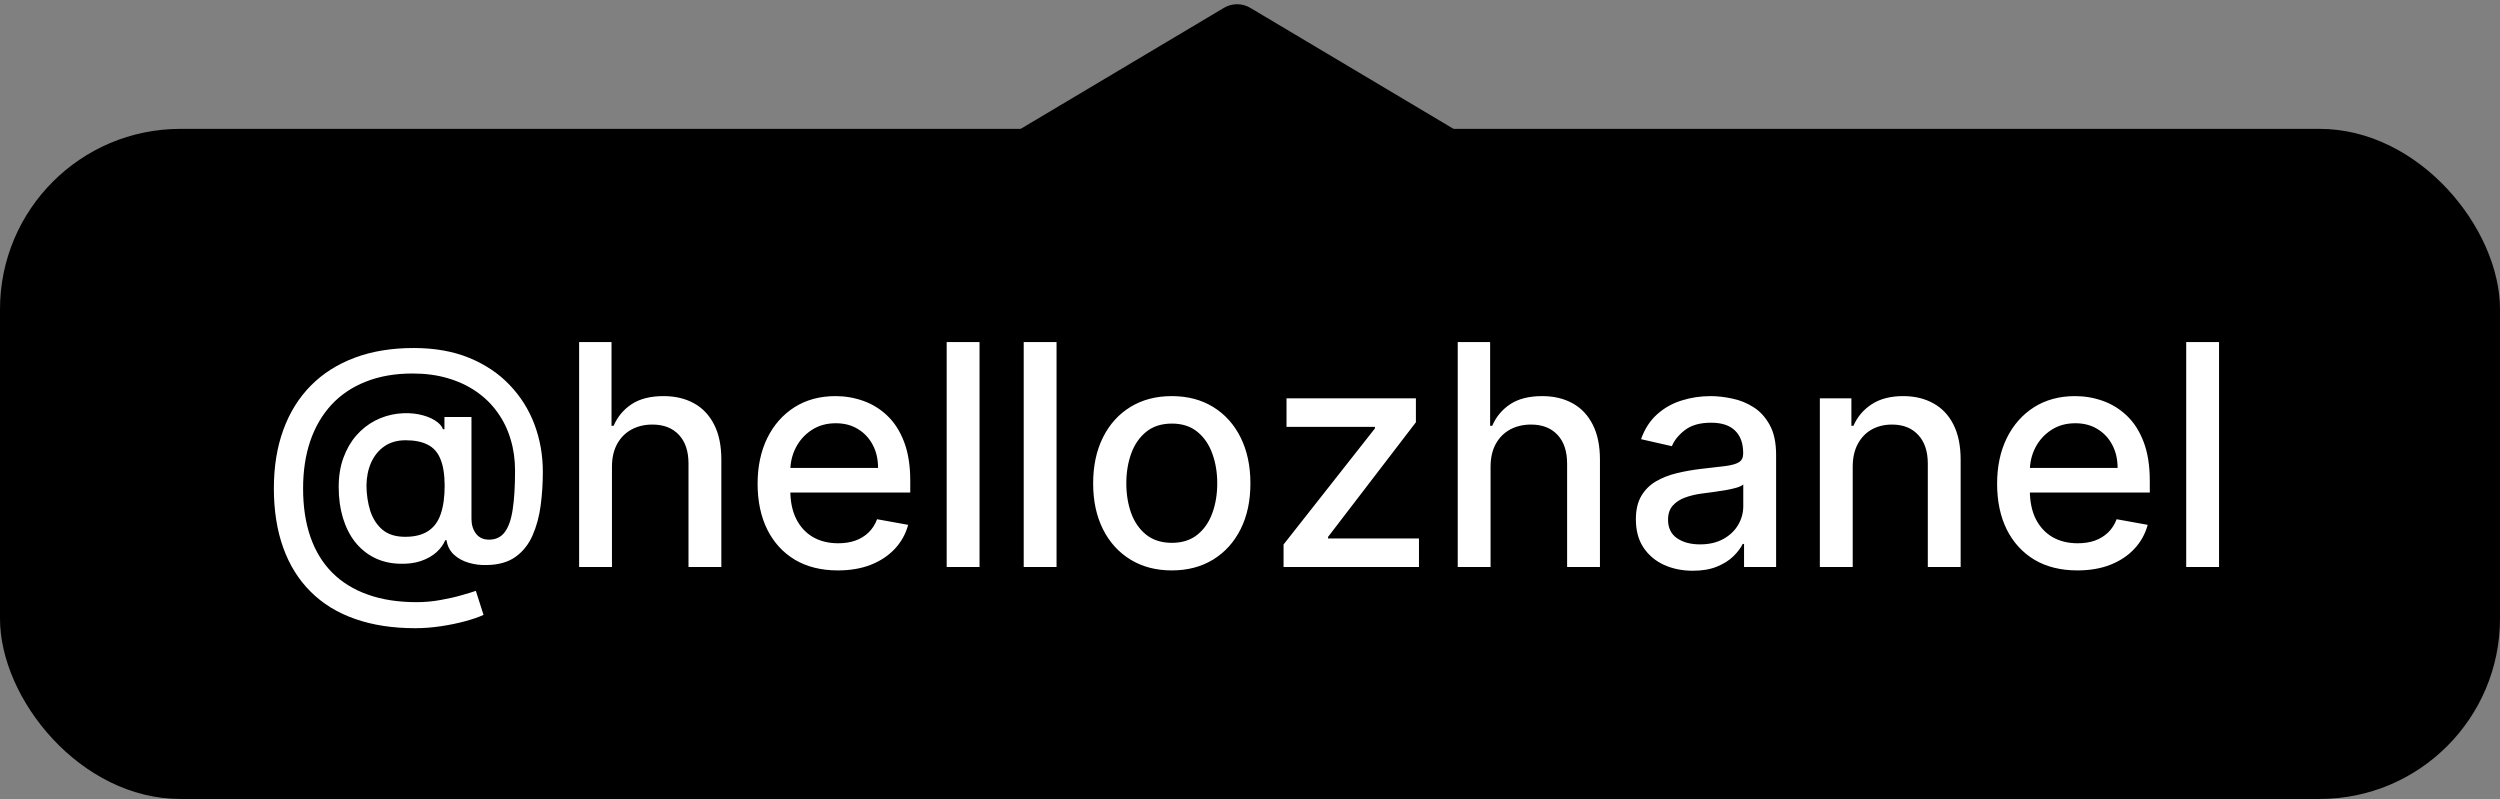 <?xml version="1.0" encoding="UTF-8"?> <svg xmlns="http://www.w3.org/2000/svg" width="97" height="31" viewBox="0 0 97 31" fill="none"><rect x="0" y="0" width="97" height="31" fill="#808080" stroke="none"/><rect y="5" width="97" height="26" rx="7" fill="#183A8D" style="fill:#183A8D;fill:color(display-p3 0.094 0.228 0.553);fill-opacity:1;"></rect><path d="M16.111 24.374C15.23 24.374 14.449 24.253 13.767 24.011C13.088 23.773 12.516 23.421 12.05 22.954C11.584 22.491 11.23 21.923 10.989 21.25C10.747 20.577 10.626 19.808 10.626 18.945C10.626 18.104 10.749 17.348 10.993 16.678C11.237 16.007 11.592 15.436 12.058 14.964C12.527 14.49 13.097 14.128 13.767 13.878C14.438 13.628 15.199 13.503 16.051 13.503C16.866 13.503 17.585 13.631 18.207 13.886C18.829 14.142 19.352 14.493 19.776 14.939C20.202 15.385 20.523 15.896 20.739 16.473C20.954 17.05 21.062 17.659 21.062 18.301C21.062 18.75 21.034 19.189 20.977 19.618C20.921 20.044 20.815 20.43 20.662 20.777C20.511 21.121 20.293 21.396 20.006 21.604C19.722 21.808 19.352 21.915 18.898 21.923C18.656 21.932 18.422 21.903 18.195 21.838C17.967 21.773 17.774 21.668 17.615 21.523C17.456 21.375 17.359 21.188 17.325 20.96H17.274C17.206 21.128 17.092 21.284 16.933 21.429C16.774 21.571 16.571 21.685 16.324 21.77C16.079 21.852 15.796 21.886 15.472 21.872C15.114 21.858 14.791 21.777 14.504 21.629C14.217 21.482 13.972 21.277 13.767 21.016C13.565 20.754 13.411 20.445 13.303 20.087C13.195 19.729 13.141 19.331 13.141 18.893C13.141 18.473 13.202 18.097 13.324 17.764C13.446 17.429 13.612 17.141 13.822 16.899C14.036 16.655 14.28 16.462 14.555 16.32C14.831 16.178 15.122 16.088 15.429 16.051C15.727 16.017 16.001 16.026 16.251 16.077C16.501 16.128 16.709 16.206 16.874 16.311C17.041 16.416 17.146 16.531 17.189 16.656H17.244V16.179H18.293V20.134C18.293 20.358 18.351 20.548 18.467 20.704C18.587 20.861 18.756 20.939 18.974 20.939C19.233 20.939 19.435 20.844 19.579 20.653C19.727 20.463 19.831 20.171 19.891 19.776C19.953 19.381 19.984 18.875 19.984 18.259C19.984 17.827 19.926 17.421 19.81 17.04C19.696 16.656 19.527 16.31 19.303 16C19.081 15.688 18.808 15.419 18.484 15.195C18.16 14.97 17.791 14.797 17.376 14.675C16.965 14.553 16.509 14.492 16.009 14.492C15.329 14.492 14.726 14.597 14.197 14.807C13.669 15.014 13.223 15.314 12.859 15.706C12.499 16.098 12.224 16.568 12.037 17.116C11.852 17.662 11.76 18.274 11.76 18.953C11.76 19.66 11.855 20.288 12.046 20.837C12.236 21.382 12.517 21.842 12.889 22.217C13.261 22.592 13.722 22.876 14.27 23.07C14.818 23.266 15.45 23.364 16.166 23.364C16.484 23.364 16.797 23.335 17.104 23.278C17.41 23.224 17.683 23.162 17.922 23.091C18.163 23.023 18.344 22.967 18.463 22.925L18.761 23.858C18.585 23.94 18.351 24.021 18.058 24.101C17.768 24.18 17.453 24.246 17.112 24.297C16.774 24.348 16.44 24.374 16.111 24.374ZM15.719 20.828C16.088 20.828 16.385 20.754 16.609 20.607C16.837 20.459 17 20.239 17.099 19.946C17.202 19.651 17.253 19.281 17.253 18.838C17.25 18.406 17.195 18.062 17.087 17.807C16.982 17.548 16.817 17.364 16.592 17.253C16.371 17.139 16.085 17.082 15.736 17.082C15.415 17.082 15.141 17.16 14.913 17.317C14.689 17.473 14.517 17.685 14.398 17.952C14.281 18.219 14.222 18.516 14.219 18.842C14.222 19.186 14.27 19.51 14.364 19.814C14.46 20.115 14.617 20.359 14.832 20.547C15.051 20.734 15.347 20.828 15.719 20.828ZM23.744 18.114V22H22.47V13.273H23.727V16.52H23.808C23.961 16.168 24.196 15.888 24.511 15.68C24.826 15.473 25.238 15.369 25.747 15.369C26.196 15.369 26.588 15.462 26.923 15.646C27.261 15.831 27.522 16.107 27.707 16.473C27.895 16.837 27.988 17.291 27.988 17.837V22H26.714V17.99C26.714 17.51 26.591 17.138 26.343 16.874C26.096 16.607 25.753 16.473 25.312 16.473C25.011 16.473 24.741 16.537 24.503 16.665C24.267 16.793 24.081 16.98 23.944 17.227C23.811 17.472 23.744 17.767 23.744 18.114ZM32.51 22.132C31.865 22.132 31.309 21.994 30.843 21.719C30.38 21.44 30.022 21.05 29.77 20.547C29.52 20.041 29.395 19.449 29.395 18.77C29.395 18.099 29.52 17.509 29.77 16.997C30.022 16.486 30.375 16.087 30.826 15.8C31.281 15.513 31.812 15.369 32.42 15.369C32.789 15.369 33.147 15.43 33.494 15.553C33.841 15.675 34.152 15.867 34.427 16.128C34.703 16.389 34.92 16.729 35.079 17.146C35.238 17.561 35.318 18.065 35.318 18.659V19.111H30.115V18.156H34.069C34.069 17.821 34.001 17.524 33.865 17.266C33.728 17.004 33.537 16.798 33.289 16.648C33.045 16.497 32.758 16.422 32.429 16.422C32.071 16.422 31.758 16.51 31.491 16.686C31.227 16.859 31.022 17.087 30.878 17.368C30.735 17.646 30.664 17.949 30.664 18.276V19.021C30.664 19.459 30.741 19.831 30.895 20.138C31.051 20.445 31.268 20.679 31.547 20.841C31.825 21 32.15 21.079 32.522 21.079C32.764 21.079 32.984 21.046 33.183 20.977C33.382 20.906 33.554 20.801 33.699 20.662C33.843 20.523 33.954 20.351 34.031 20.146L35.237 20.364C35.14 20.719 34.967 21.03 34.717 21.297C34.47 21.561 34.159 21.767 33.784 21.915C33.412 22.06 32.987 22.132 32.51 22.132ZM38.006 13.273V22H36.731V13.273H38.006ZM40.994 13.273V22H39.72V13.273H40.994ZM45.465 22.132C44.852 22.132 44.316 21.991 43.859 21.71C43.401 21.429 43.046 21.035 42.793 20.53C42.541 20.024 42.414 19.433 42.414 18.757C42.414 18.078 42.541 17.484 42.793 16.976C43.046 16.467 43.401 16.072 43.859 15.791C44.316 15.51 44.852 15.369 45.465 15.369C46.079 15.369 46.614 15.51 47.072 15.791C47.529 16.072 47.884 16.467 48.137 16.976C48.39 17.484 48.516 18.078 48.516 18.757C48.516 19.433 48.39 20.024 48.137 20.53C47.884 21.035 47.529 21.429 47.072 21.71C46.614 21.991 46.079 22.132 45.465 22.132ZM45.469 21.062C45.867 21.062 46.197 20.957 46.458 20.747C46.719 20.537 46.913 20.257 47.038 19.908C47.166 19.558 47.229 19.173 47.229 18.753C47.229 18.335 47.166 17.952 47.038 17.602C46.913 17.25 46.719 16.967 46.458 16.754C46.197 16.541 45.867 16.435 45.469 16.435C45.069 16.435 44.736 16.541 44.472 16.754C44.211 16.967 44.016 17.25 43.889 17.602C43.764 17.952 43.701 18.335 43.701 18.753C43.701 19.173 43.764 19.558 43.889 19.908C44.016 20.257 44.211 20.537 44.472 20.747C44.736 20.957 45.069 21.062 45.469 21.062ZM49.802 22V21.126L53.348 16.622V16.562H49.917V15.454H54.937V16.384L51.528 20.832V20.892H55.056V22H49.802ZM57.834 18.114V22H56.56V13.273H57.817V16.52H57.898C58.051 16.168 58.285 15.888 58.601 15.68C58.916 15.473 59.328 15.369 59.837 15.369C60.285 15.369 60.678 15.462 61.013 15.646C61.351 15.831 61.612 16.107 61.797 16.473C61.984 16.837 62.078 17.291 62.078 17.837V22H60.804V17.99C60.804 17.51 60.68 17.138 60.433 16.874C60.186 16.607 59.842 16.473 59.402 16.473C59.101 16.473 58.831 16.537 58.592 16.665C58.356 16.793 58.17 16.98 58.034 17.227C57.901 17.472 57.834 17.767 57.834 18.114ZM65.683 22.145C65.269 22.145 64.894 22.068 64.558 21.915C64.223 21.759 63.957 21.533 63.761 21.237C63.568 20.942 63.472 20.579 63.472 20.151C63.472 19.781 63.543 19.477 63.685 19.239C63.827 19 64.019 18.811 64.26 18.672C64.501 18.533 64.771 18.428 65.07 18.357C65.368 18.285 65.672 18.232 65.981 18.195C66.374 18.149 66.692 18.112 66.936 18.084C67.18 18.053 67.358 18.003 67.469 17.935C67.579 17.866 67.635 17.756 67.635 17.602V17.572C67.635 17.2 67.53 16.912 67.32 16.707C67.112 16.503 66.803 16.401 66.391 16.401C65.962 16.401 65.624 16.496 65.376 16.686C65.132 16.874 64.963 17.082 64.869 17.312L63.672 17.04C63.814 16.642 64.021 16.321 64.294 16.077C64.57 15.829 64.886 15.651 65.244 15.54C65.602 15.426 65.979 15.369 66.374 15.369C66.635 15.369 66.912 15.401 67.204 15.463C67.5 15.523 67.776 15.633 68.031 15.796C68.29 15.957 68.501 16.189 68.666 16.49C68.831 16.788 68.913 17.176 68.913 17.653V22H67.669V21.105H67.618C67.535 21.27 67.412 21.432 67.247 21.591C67.082 21.75 66.871 21.882 66.612 21.987C66.354 22.092 66.044 22.145 65.683 22.145ZM65.96 21.122C66.312 21.122 66.614 21.053 66.864 20.913C67.117 20.774 67.308 20.592 67.439 20.368C67.572 20.141 67.639 19.898 67.639 19.639V18.796C67.594 18.841 67.506 18.884 67.375 18.923C67.247 18.96 67.101 18.993 66.936 19.021C66.771 19.047 66.611 19.071 66.454 19.094C66.298 19.114 66.168 19.131 66.062 19.145C65.815 19.176 65.59 19.229 65.385 19.303C65.183 19.376 65.021 19.483 64.899 19.622C64.78 19.759 64.72 19.94 64.72 20.168C64.72 20.483 64.837 20.722 65.07 20.884C65.303 21.043 65.599 21.122 65.96 21.122ZM71.885 18.114V22H70.61V15.454H71.834V16.52H71.914C72.065 16.173 72.301 15.895 72.622 15.685C72.946 15.474 73.353 15.369 73.845 15.369C74.291 15.369 74.681 15.463 75.017 15.651C75.352 15.835 75.612 16.111 75.796 16.477C75.981 16.844 76.073 17.297 76.073 17.837V22H74.799V17.99C74.799 17.516 74.676 17.145 74.429 16.878C74.181 16.608 73.842 16.473 73.41 16.473C73.115 16.473 72.852 16.537 72.622 16.665C72.394 16.793 72.214 16.98 72.081 17.227C71.95 17.472 71.885 17.767 71.885 18.114ZM80.603 22.132C79.959 22.132 79.403 21.994 78.937 21.719C78.474 21.44 78.116 21.05 77.863 20.547C77.613 20.041 77.488 19.449 77.488 18.77C77.488 18.099 77.613 17.509 77.863 16.997C78.116 16.486 78.468 16.087 78.92 15.8C79.375 15.513 79.906 15.369 80.514 15.369C80.883 15.369 81.241 15.43 81.588 15.553C81.934 15.675 82.245 15.867 82.521 16.128C82.796 16.389 83.014 16.729 83.173 17.146C83.332 17.561 83.412 18.065 83.412 18.659V19.111H78.209V18.156H82.163C82.163 17.821 82.095 17.524 81.959 17.266C81.822 17.004 81.63 16.798 81.383 16.648C81.139 16.497 80.852 16.422 80.522 16.422C80.164 16.422 79.852 16.51 79.585 16.686C79.321 16.859 79.116 17.087 78.971 17.368C78.829 17.646 78.758 17.949 78.758 18.276V19.021C78.758 19.459 78.835 19.831 78.988 20.138C79.144 20.445 79.362 20.679 79.64 20.841C79.919 21 80.244 21.079 80.616 21.079C80.858 21.079 81.078 21.046 81.277 20.977C81.475 20.906 81.647 20.801 81.792 20.662C81.937 20.523 82.048 20.351 82.125 20.146L83.331 20.364C83.234 20.719 83.061 21.03 82.811 21.297C82.564 21.561 82.252 21.767 81.877 21.915C81.505 22.06 81.081 22.132 80.603 22.132ZM86.099 13.273V22H84.825V13.273H86.099Z" fill="white" style="fill:white;fill-opacity:1;"></path><path d="M47.488 0.305C47.804 0.117 48.196 0.117 48.512 0.305L58.734 6.391C59.607 6.911 59.238 8.25 58.222 8.25H37.778C36.762 8.25 36.393 6.911 37.266 6.391L47.488 0.305Z" fill="#183A8D" style="fill:#183A8D;fill:color(display-p3 0.094 0.228 0.553);fill-opacity:1;"></path></svg> 